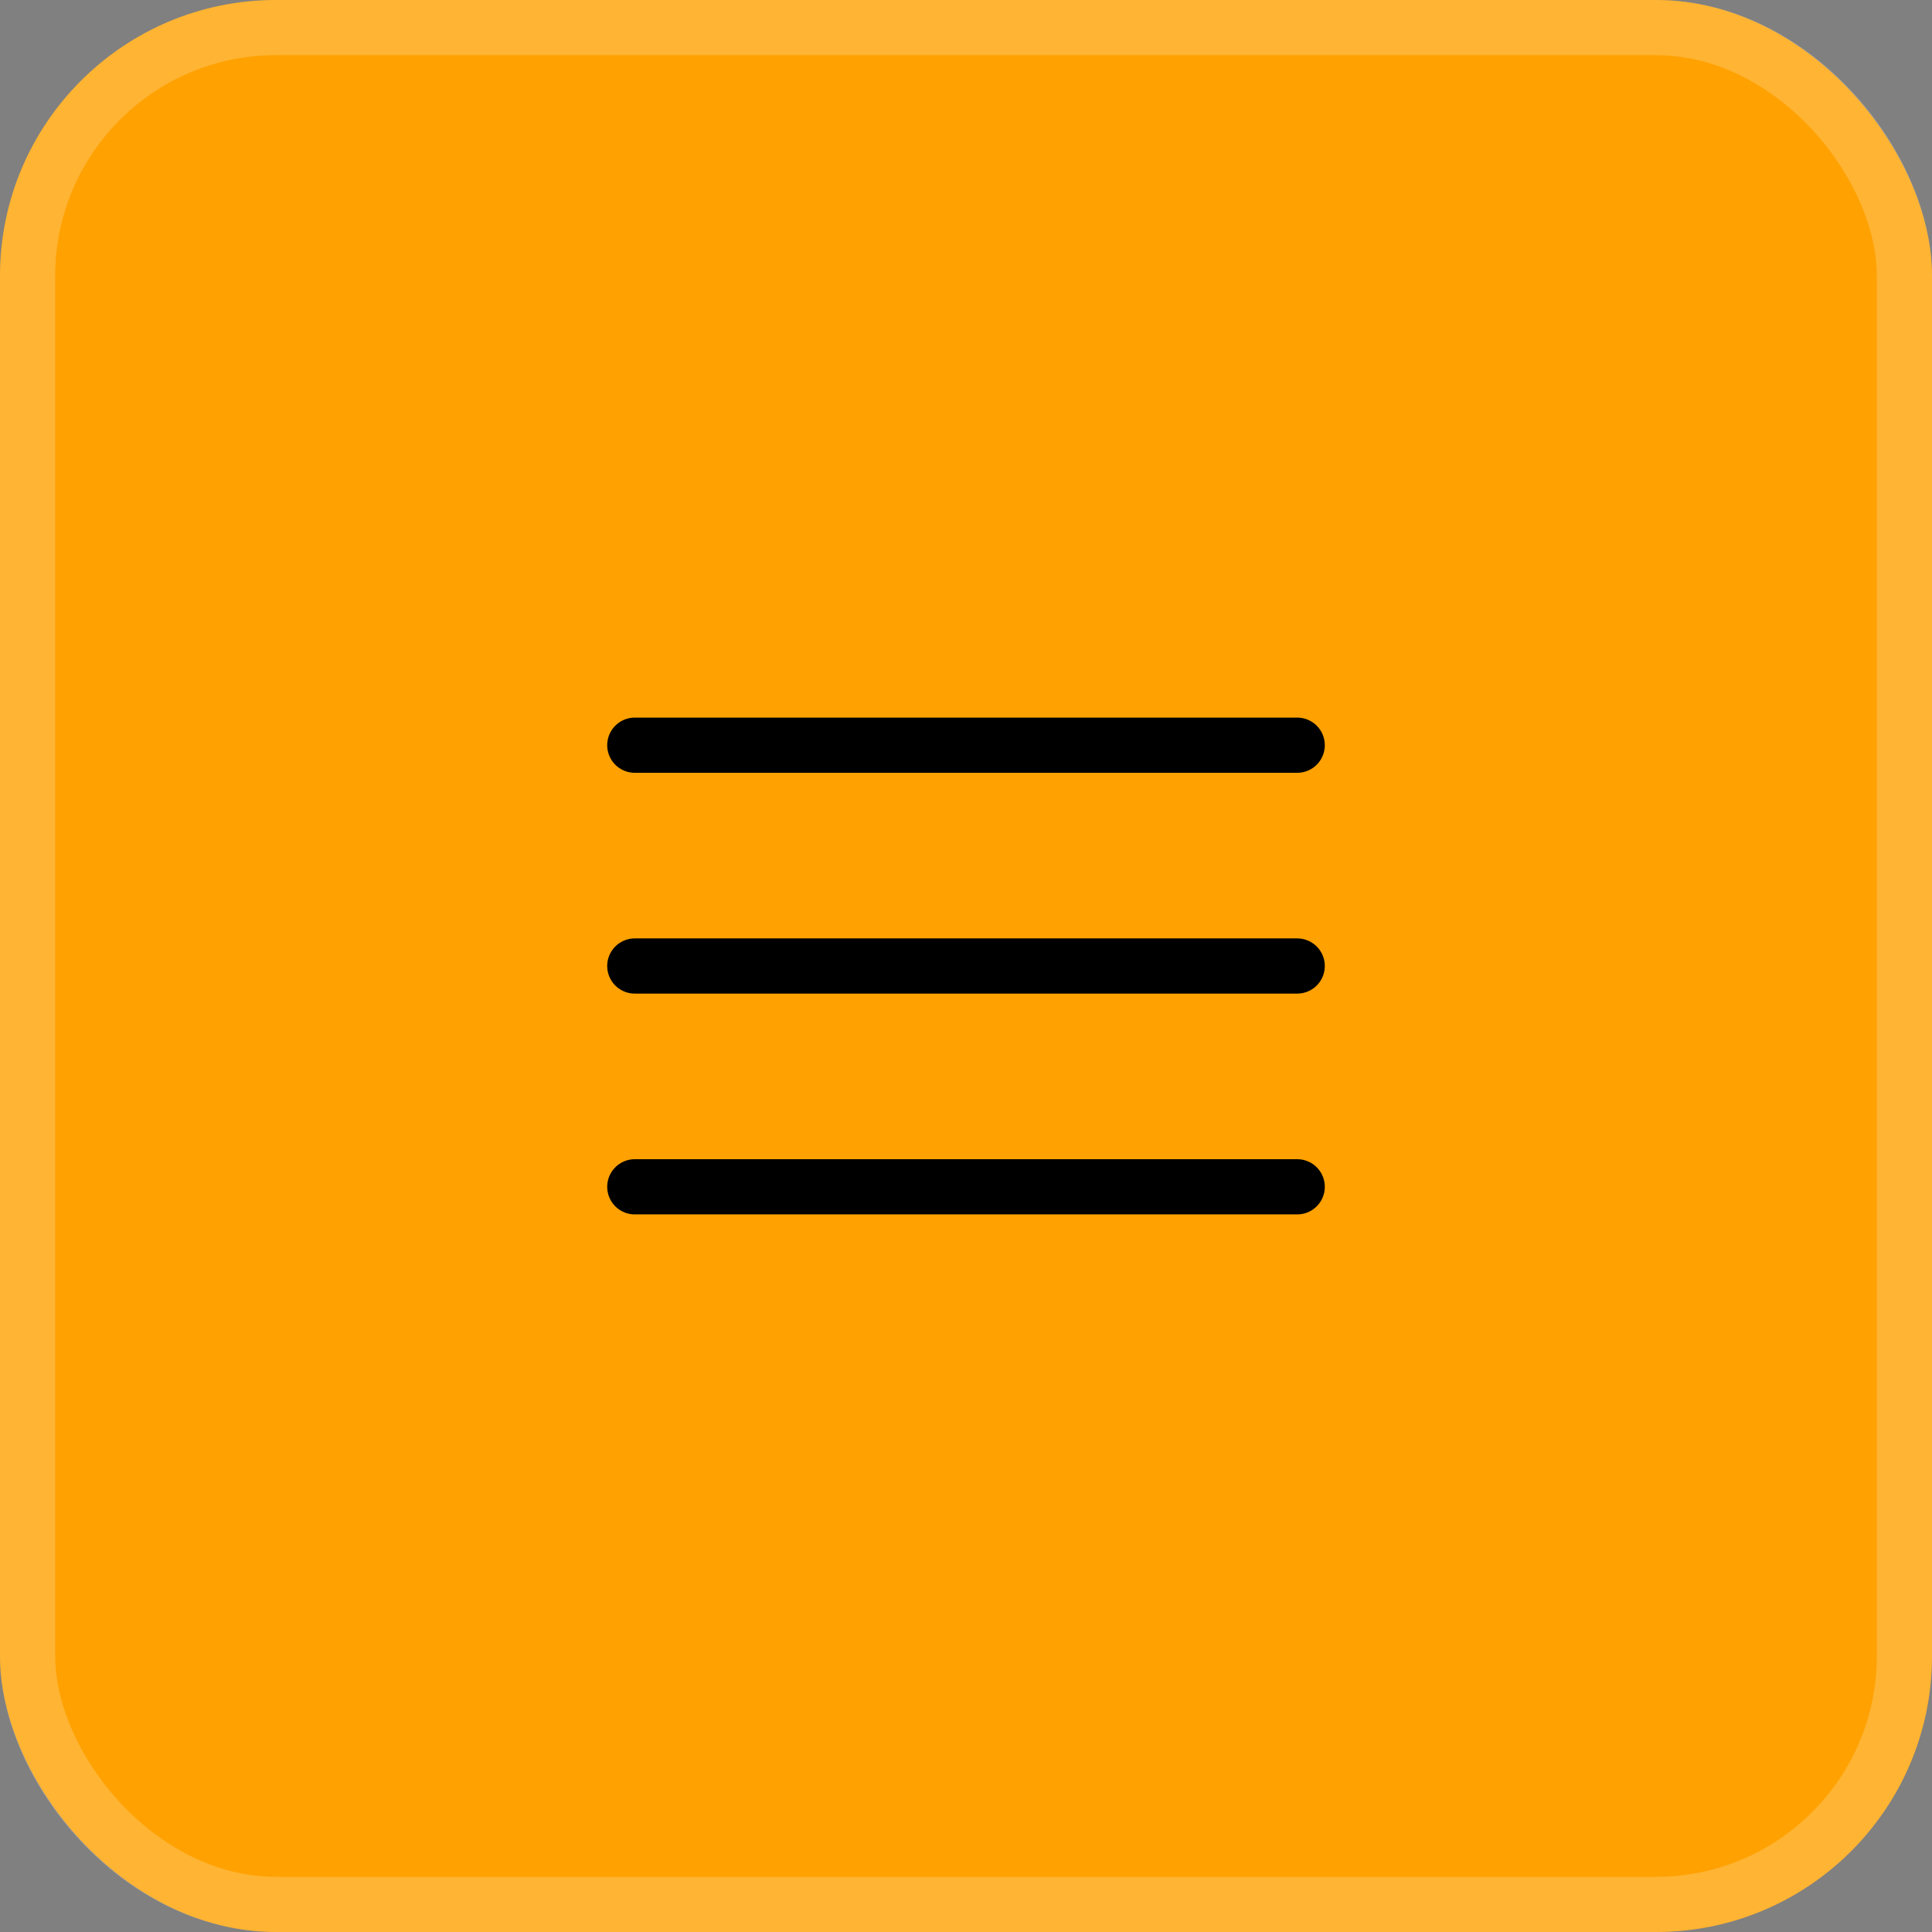 <?xml version="1.0" encoding="UTF-8"?> <svg xmlns="http://www.w3.org/2000/svg" width="35" height="35" viewBox="0 0 35 35" fill="none"><rect x="0" y="0" width="35" height="35" fill="#808080" stroke="none"/><rect width="35" height="35" rx="5" fill="#FFA100"></rect><rect x="0.5" y="0.5" width="34" height="34" rx="4.5" stroke="white" stroke-opacity="0.2"></rect><path d="M11.5 13.5H23.5M11.5 17.5H23.5M11.5 21.5H23.5" stroke="black" stroke-linecap="round"></path></svg> 